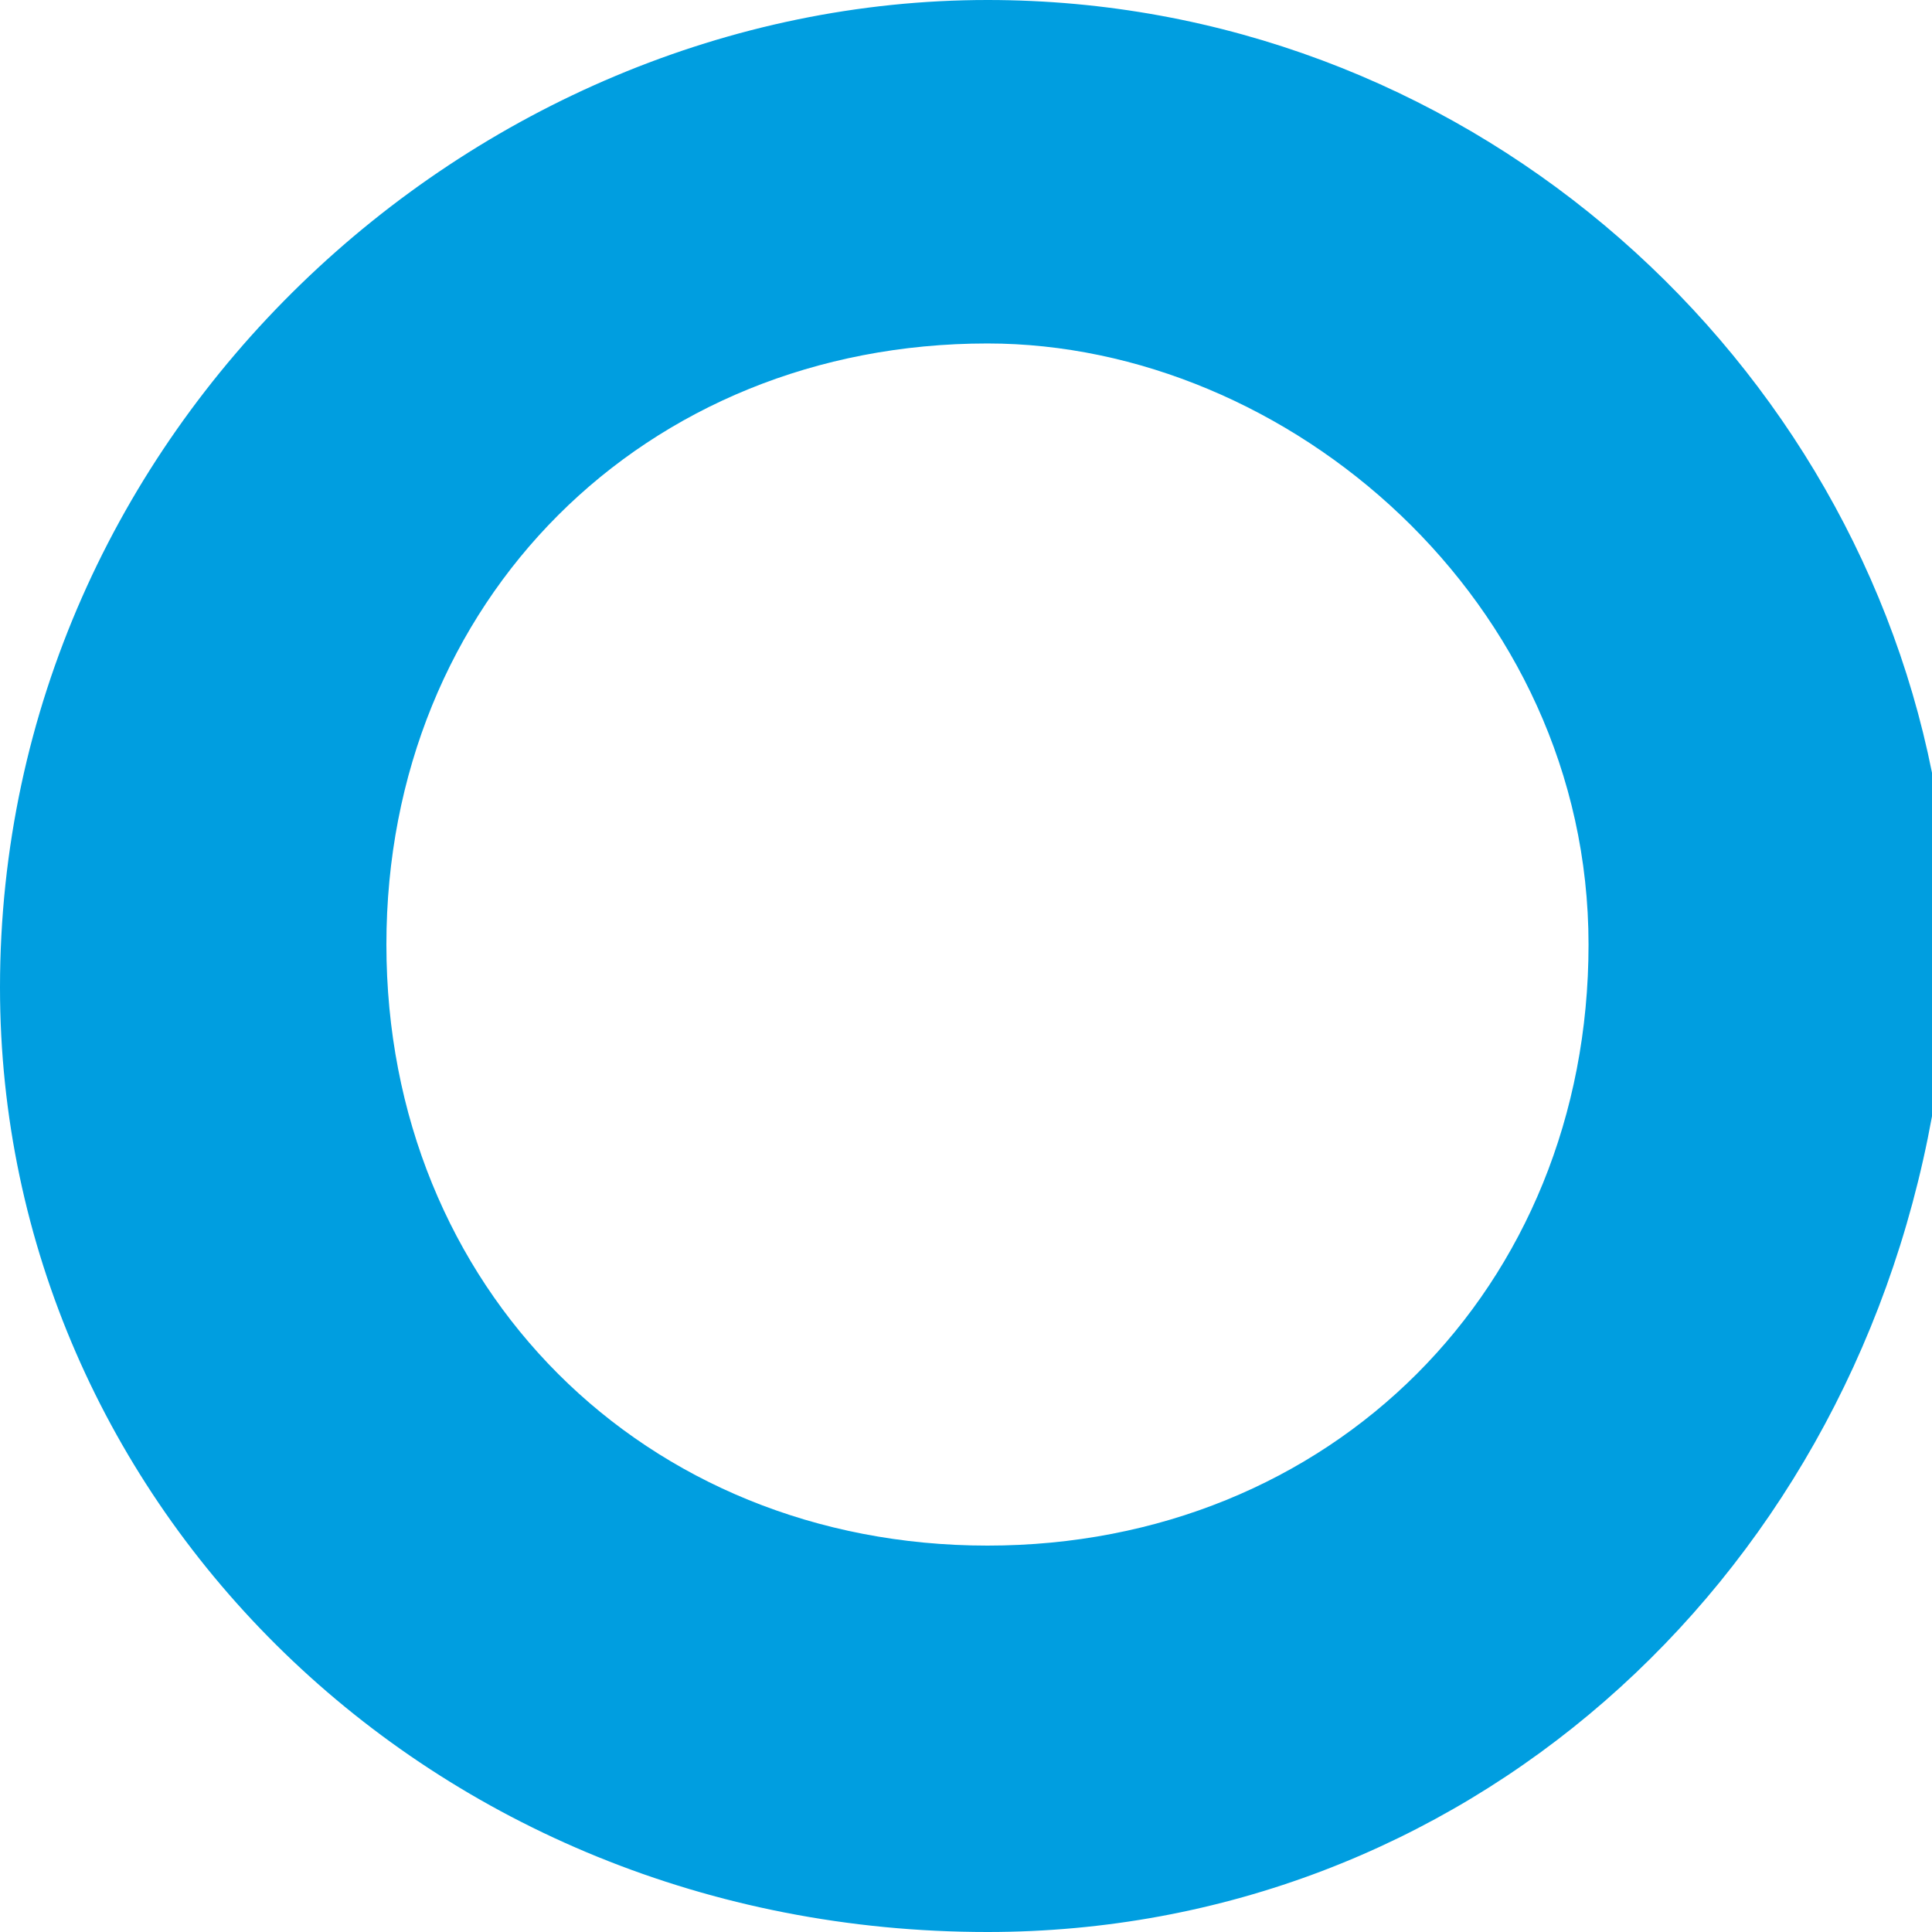 <?xml version="1.0" encoding="utf-8"?>
<svg version="1.1" xmlns="http://www.w3.org/2000/svg" xmlns:xlink="http://www.w3.org/1999/xlink" x="0px" y="0px" viewBox="0 0 4.5 4.5" xml:space="preserve">
	<path fill="#009ee0" d="M4.5,1.8C4.3,0.8,3.4,0,2.3,0C1.1,0,0,1,0,2.3c0,1.2,1,2.2,2.3,2.2c1.1,0,2-0.8,2.2-1.9 M2.3,3.6
	C1.5,3.6,0.9,3,0.9,2.2c0-0.8,0.6-1.4,1.4-1.4c0.7,0,1.4,0.6,1.4,1.4C3.7,3,3.1,3.6,2.3,3.6z" />
</svg>